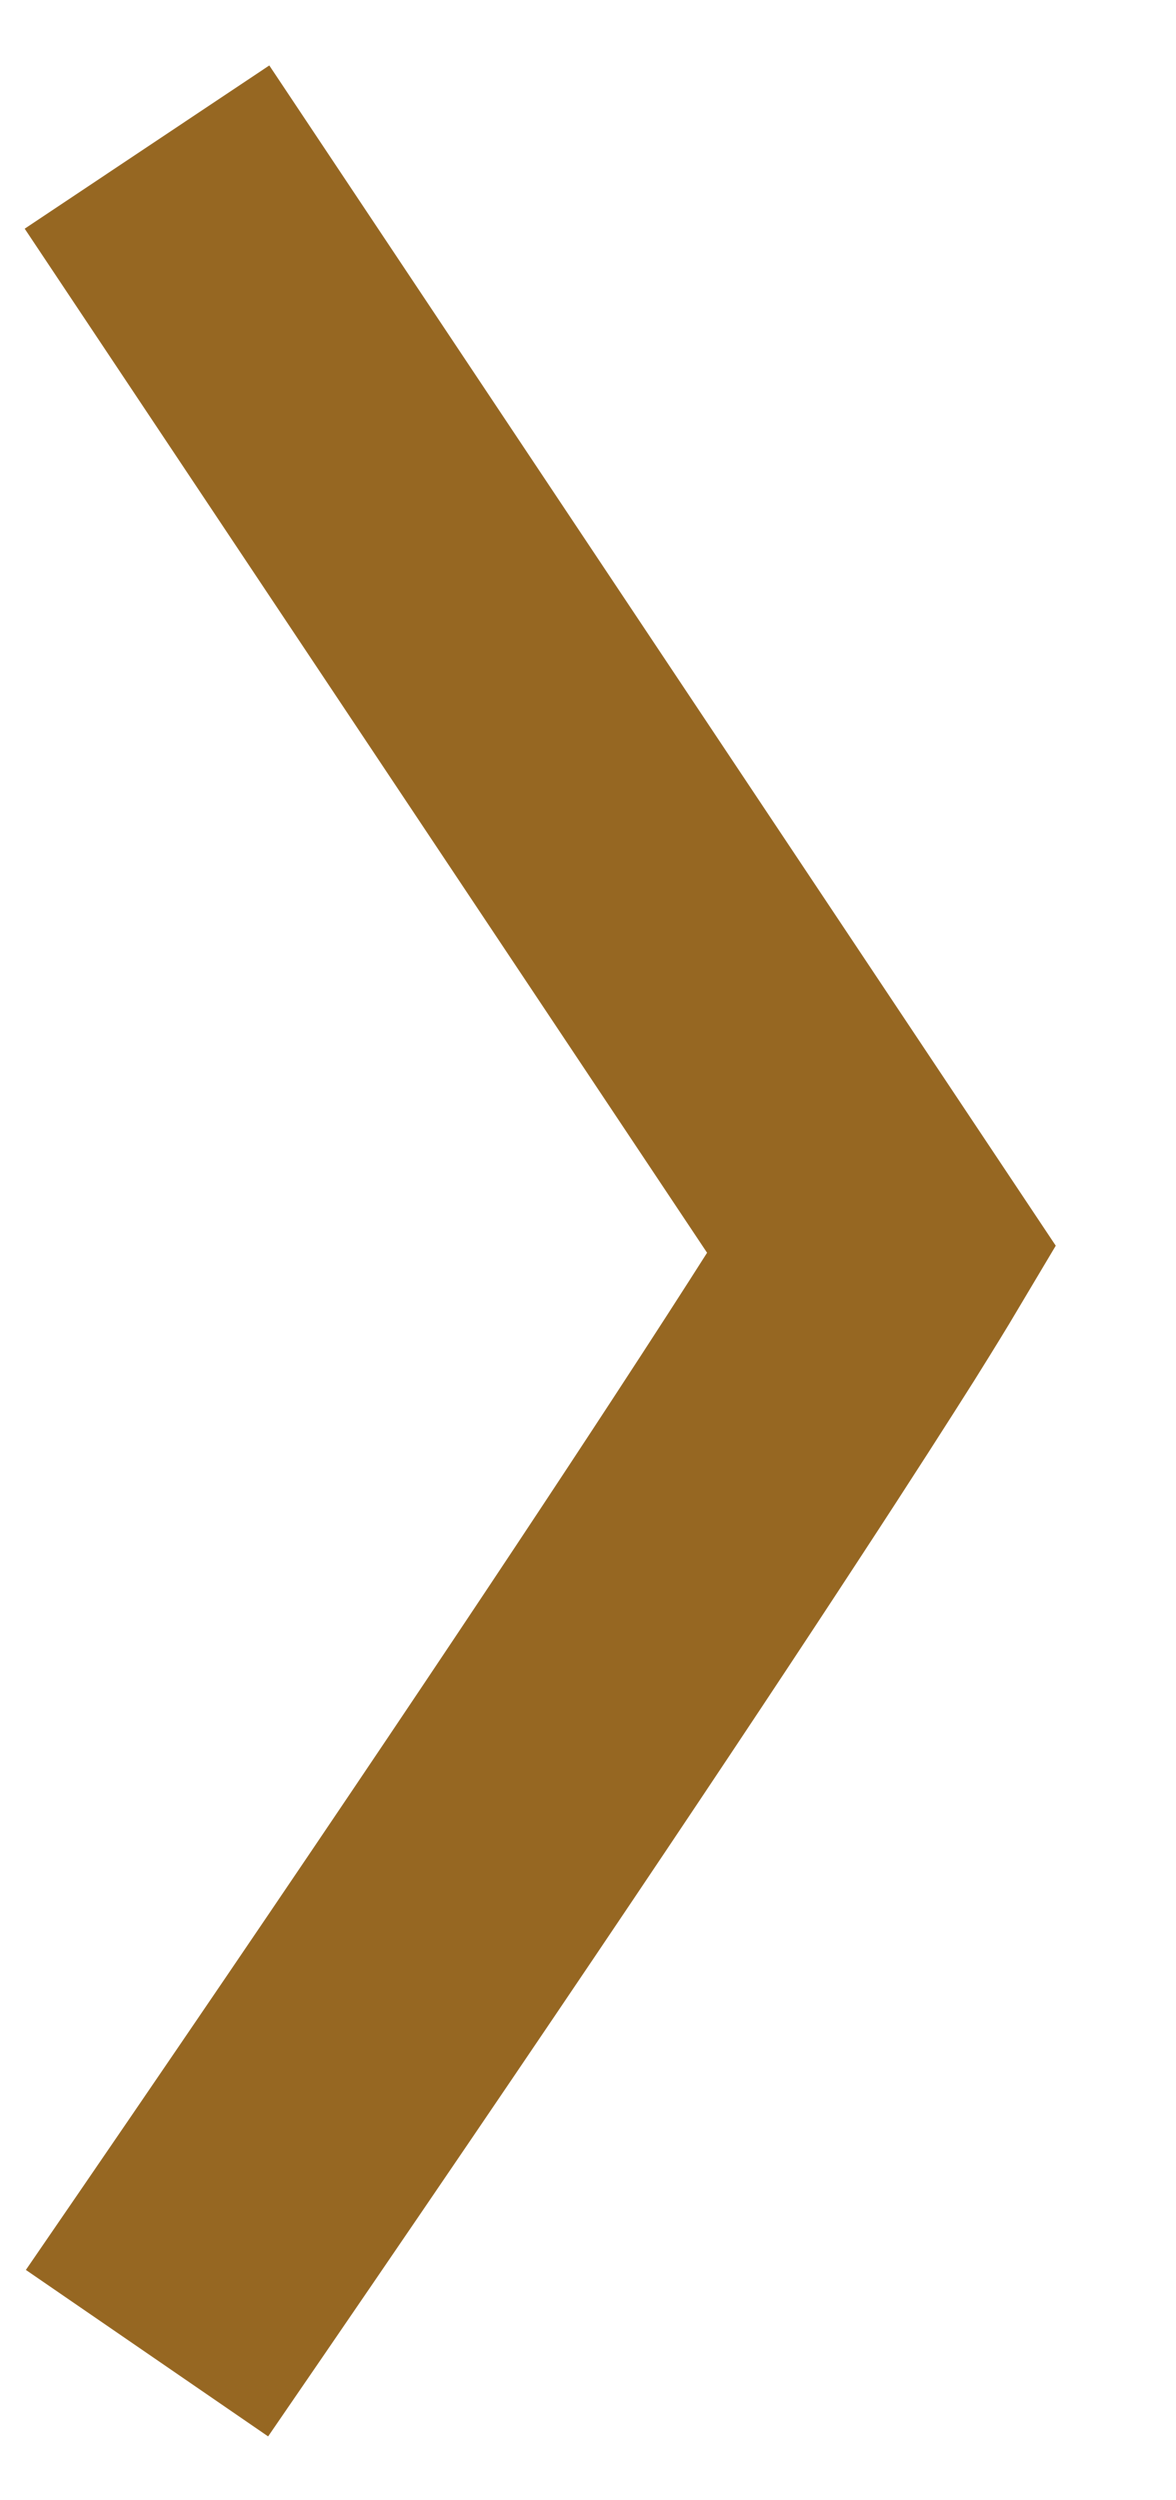 <svg width="8" height="17" viewBox="0 0 8 17" fill="none" xmlns="http://www.w3.org/2000/svg">
<path fill-rule="evenodd" clip-rule="evenodd" d="M1.832 0.445L7.182 8.47L6.859 9.012L6 8.5C6.859 9.012 6.859 9.012 6.859 9.012L6.858 9.013L6.857 9.015L6.854 9.02L6.843 9.038L6.801 9.107C6.764 9.168 6.707 9.259 6.628 9.386C6.468 9.639 6.215 10.036 5.837 10.613C5.082 11.768 3.827 13.65 1.824 16.566L0.176 15.434C2.173 12.527 3.418 10.658 4.163 9.519C4.447 9.085 4.658 8.757 4.81 8.518L0.168 1.555L1.832 0.445Z" fill="#966722"/>
</svg>
